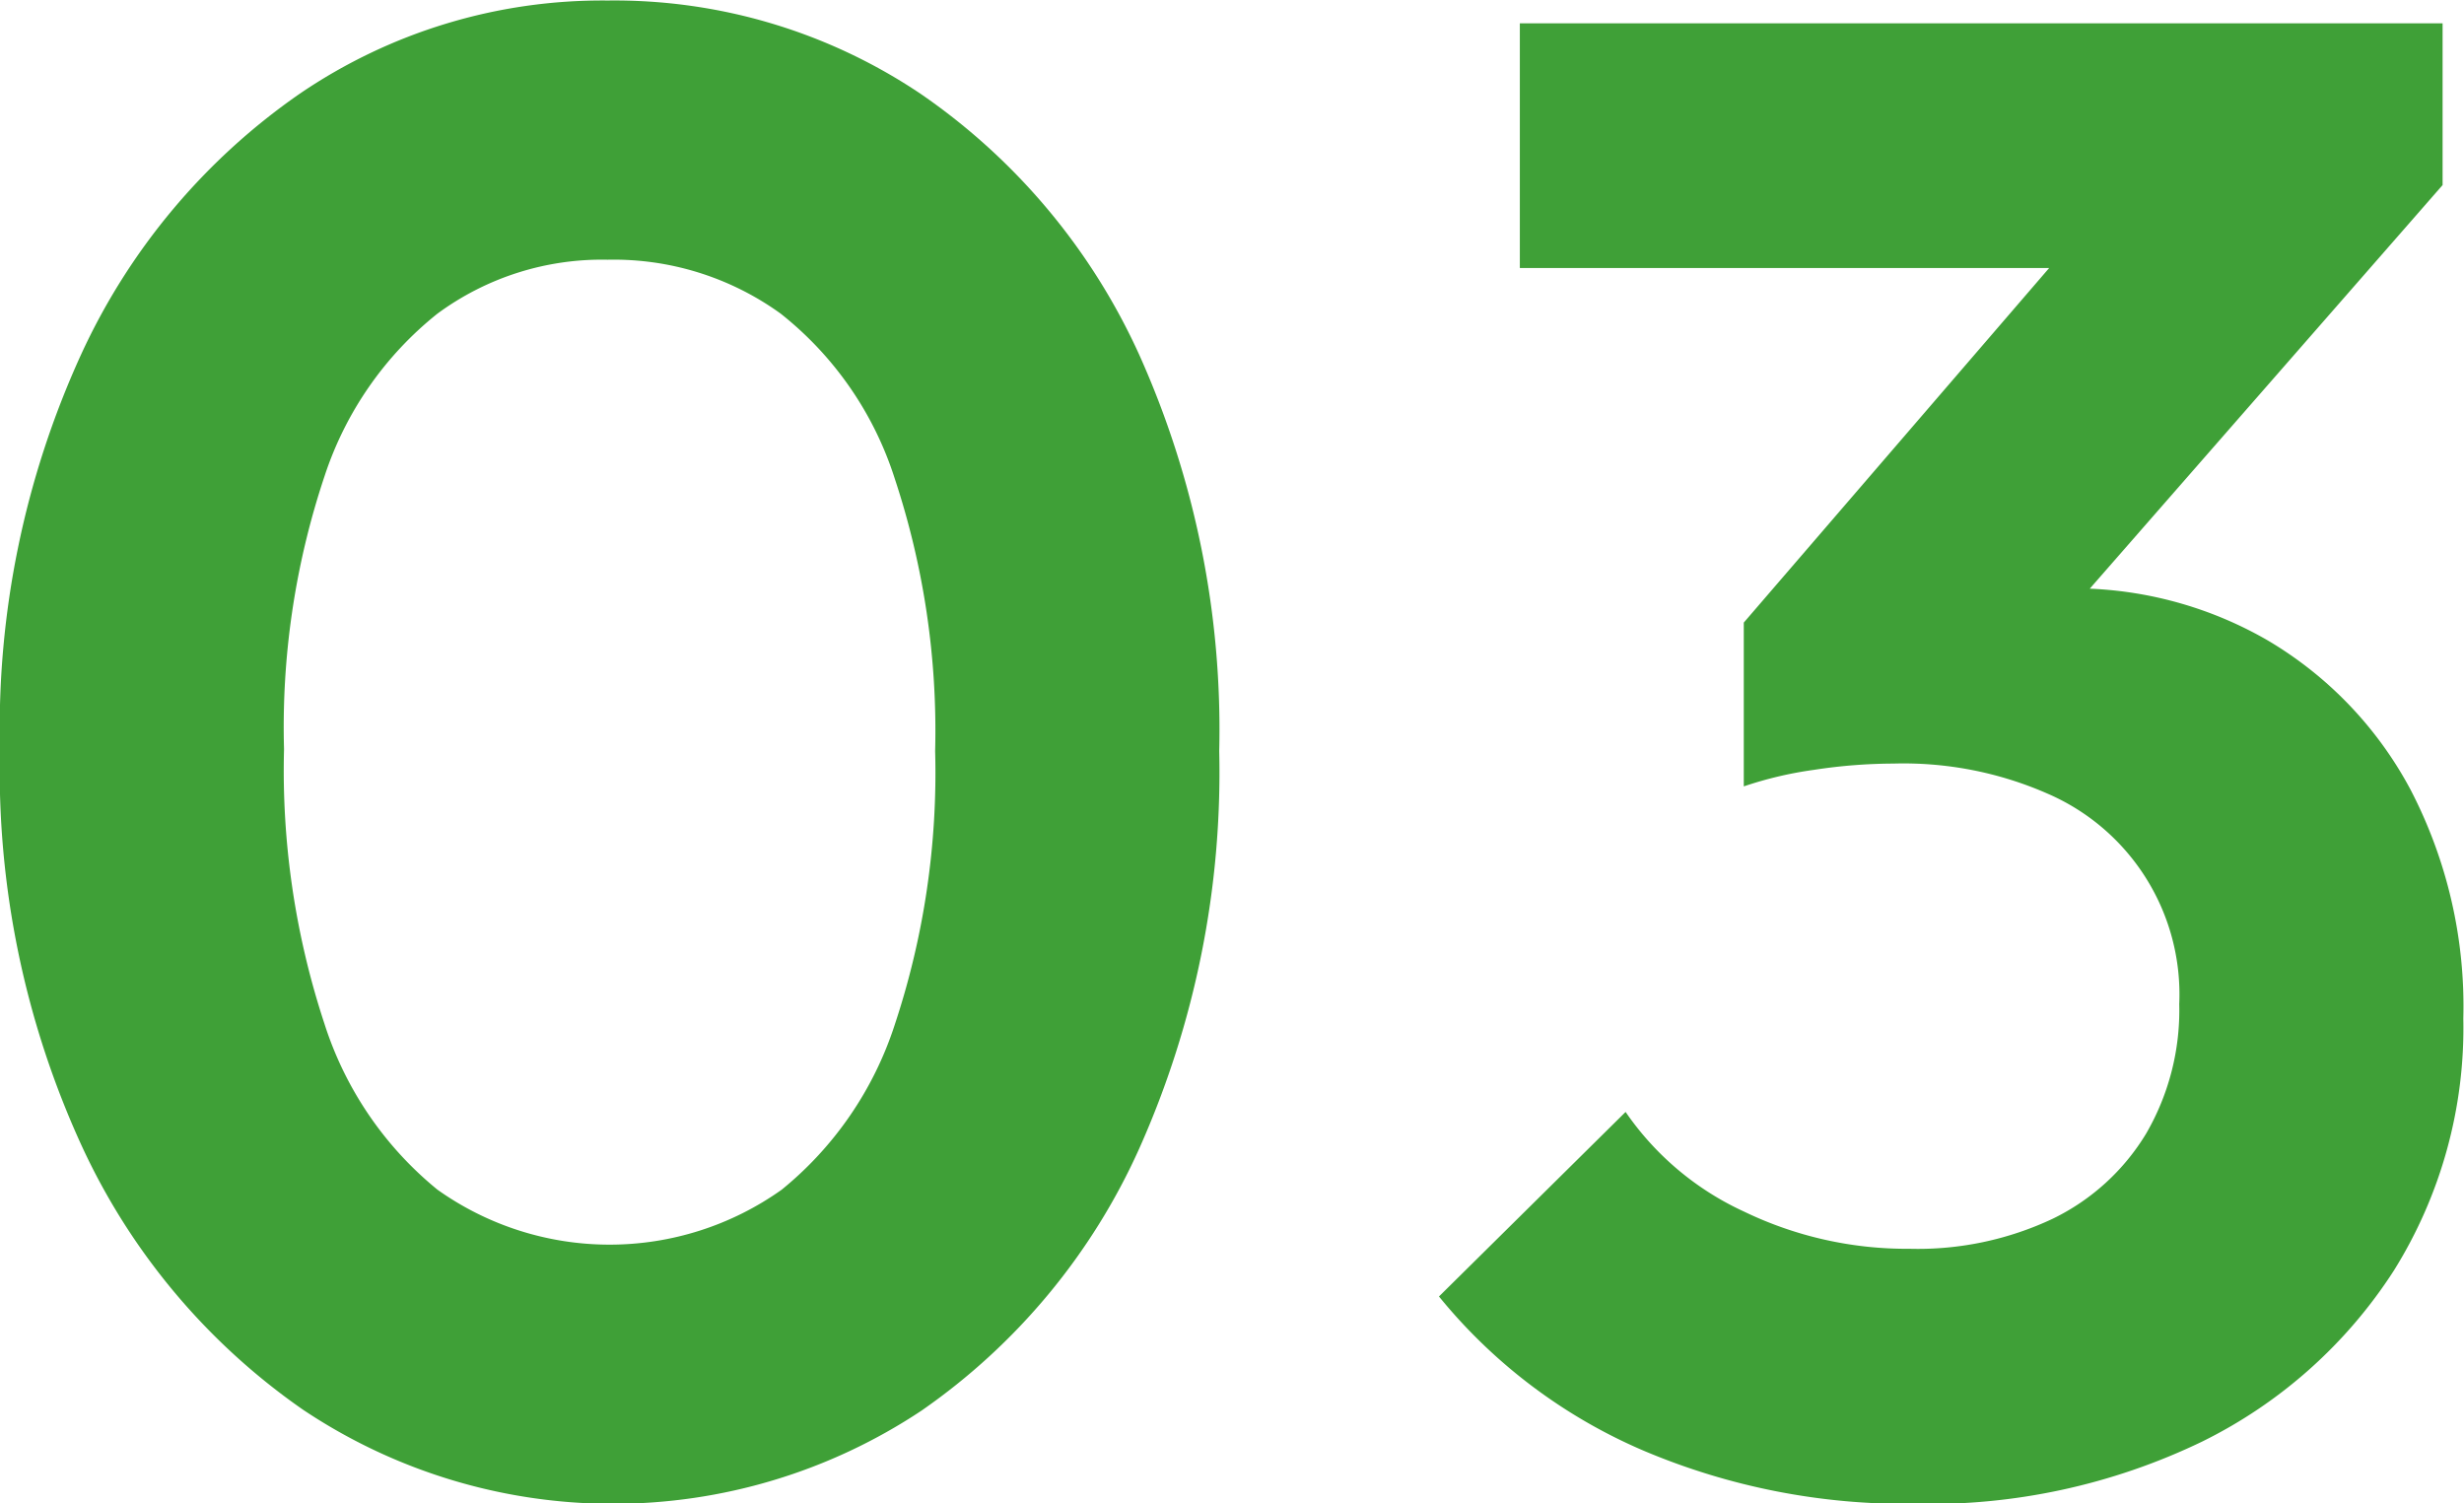 <?xml version="1.0" encoding="UTF-8"?>
<svg xmlns="http://www.w3.org/2000/svg" width="95.062" height="58" viewBox="0 0 47.531 29">
  <defs>
    <style>
      .cls-1 {
        fill: #3fa037;
        fill-rule: evenodd;
      }
    </style>
  </defs>
  <path id="_200_num_03.svg" data-name="200% num_03.svg" class="cls-1" d="M170.738,22.694a7.362,7.362,0,0,1,2.76,2.88,9.06,9.06,0,0,1,1.02,4.42,8.841,8.841,0,0,1-1.34,4.86,9.266,9.266,0,0,1-3.7,3.3,12.121,12.121,0,0,1-5.56,1.2,12.97,12.97,0,0,1-5.2-1.02,10.32,10.32,0,0,1-3.96-2.98l3.6-3.56a5.607,5.607,0,0,0,2.28,1.92,7.217,7.217,0,0,0,3.2.72,6.1,6.1,0,0,0,2.76-.58,4.293,4.293,0,0,0,1.8-1.64,4.74,4.74,0,0,0,.64-2.5,4.219,4.219,0,0,0-2.54-4.06,6.91,6.91,0,0,0-2.98-.58,10.259,10.259,0,0,0-1.52.12,7.331,7.331,0,0,0-1.36.32v-3.16l5.891-6.84H156.318v-4.72h17.8v3.12L167.312,21.7A7.468,7.468,0,0,1,170.738,22.694Zm-25.959,14.86a10.751,10.751,0,0,1-11.94-.02,12.631,12.631,0,0,1-4.26-5.08,17.373,17.373,0,0,1-1.58-7.66,17.343,17.343,0,0,1,1.56-7.6,12.426,12.426,0,0,1,4.22-5.04,10.361,10.361,0,0,1,5.94-1.8,10.588,10.588,0,0,1,6.04,1.8,12.236,12.236,0,0,1,4.22,5.04,17.645,17.645,0,0,1,1.54,7.64,17.777,17.777,0,0,1-1.54,7.66A12.266,12.266,0,0,1,144.779,37.554Zm-0.52-17.98a6.611,6.611,0,0,0-2.2-3.18,5.5,5.5,0,0,0-3.34-1.04,5.348,5.348,0,0,0-3.28,1.04,6.667,6.667,0,0,0-2.18,3.14,15.252,15.252,0,0,0-.78,5.26,15.6,15.6,0,0,0,.78,5.3,6.792,6.792,0,0,0,2.18,3.2,5.729,5.729,0,0,0,6.64,0,6.8,6.8,0,0,0,2.18-3.18,15.424,15.424,0,0,0,.78-5.28A15.463,15.463,0,0,0,144.259,19.574Z" transform="translate(-127 -10.344)"></path>
</svg>
